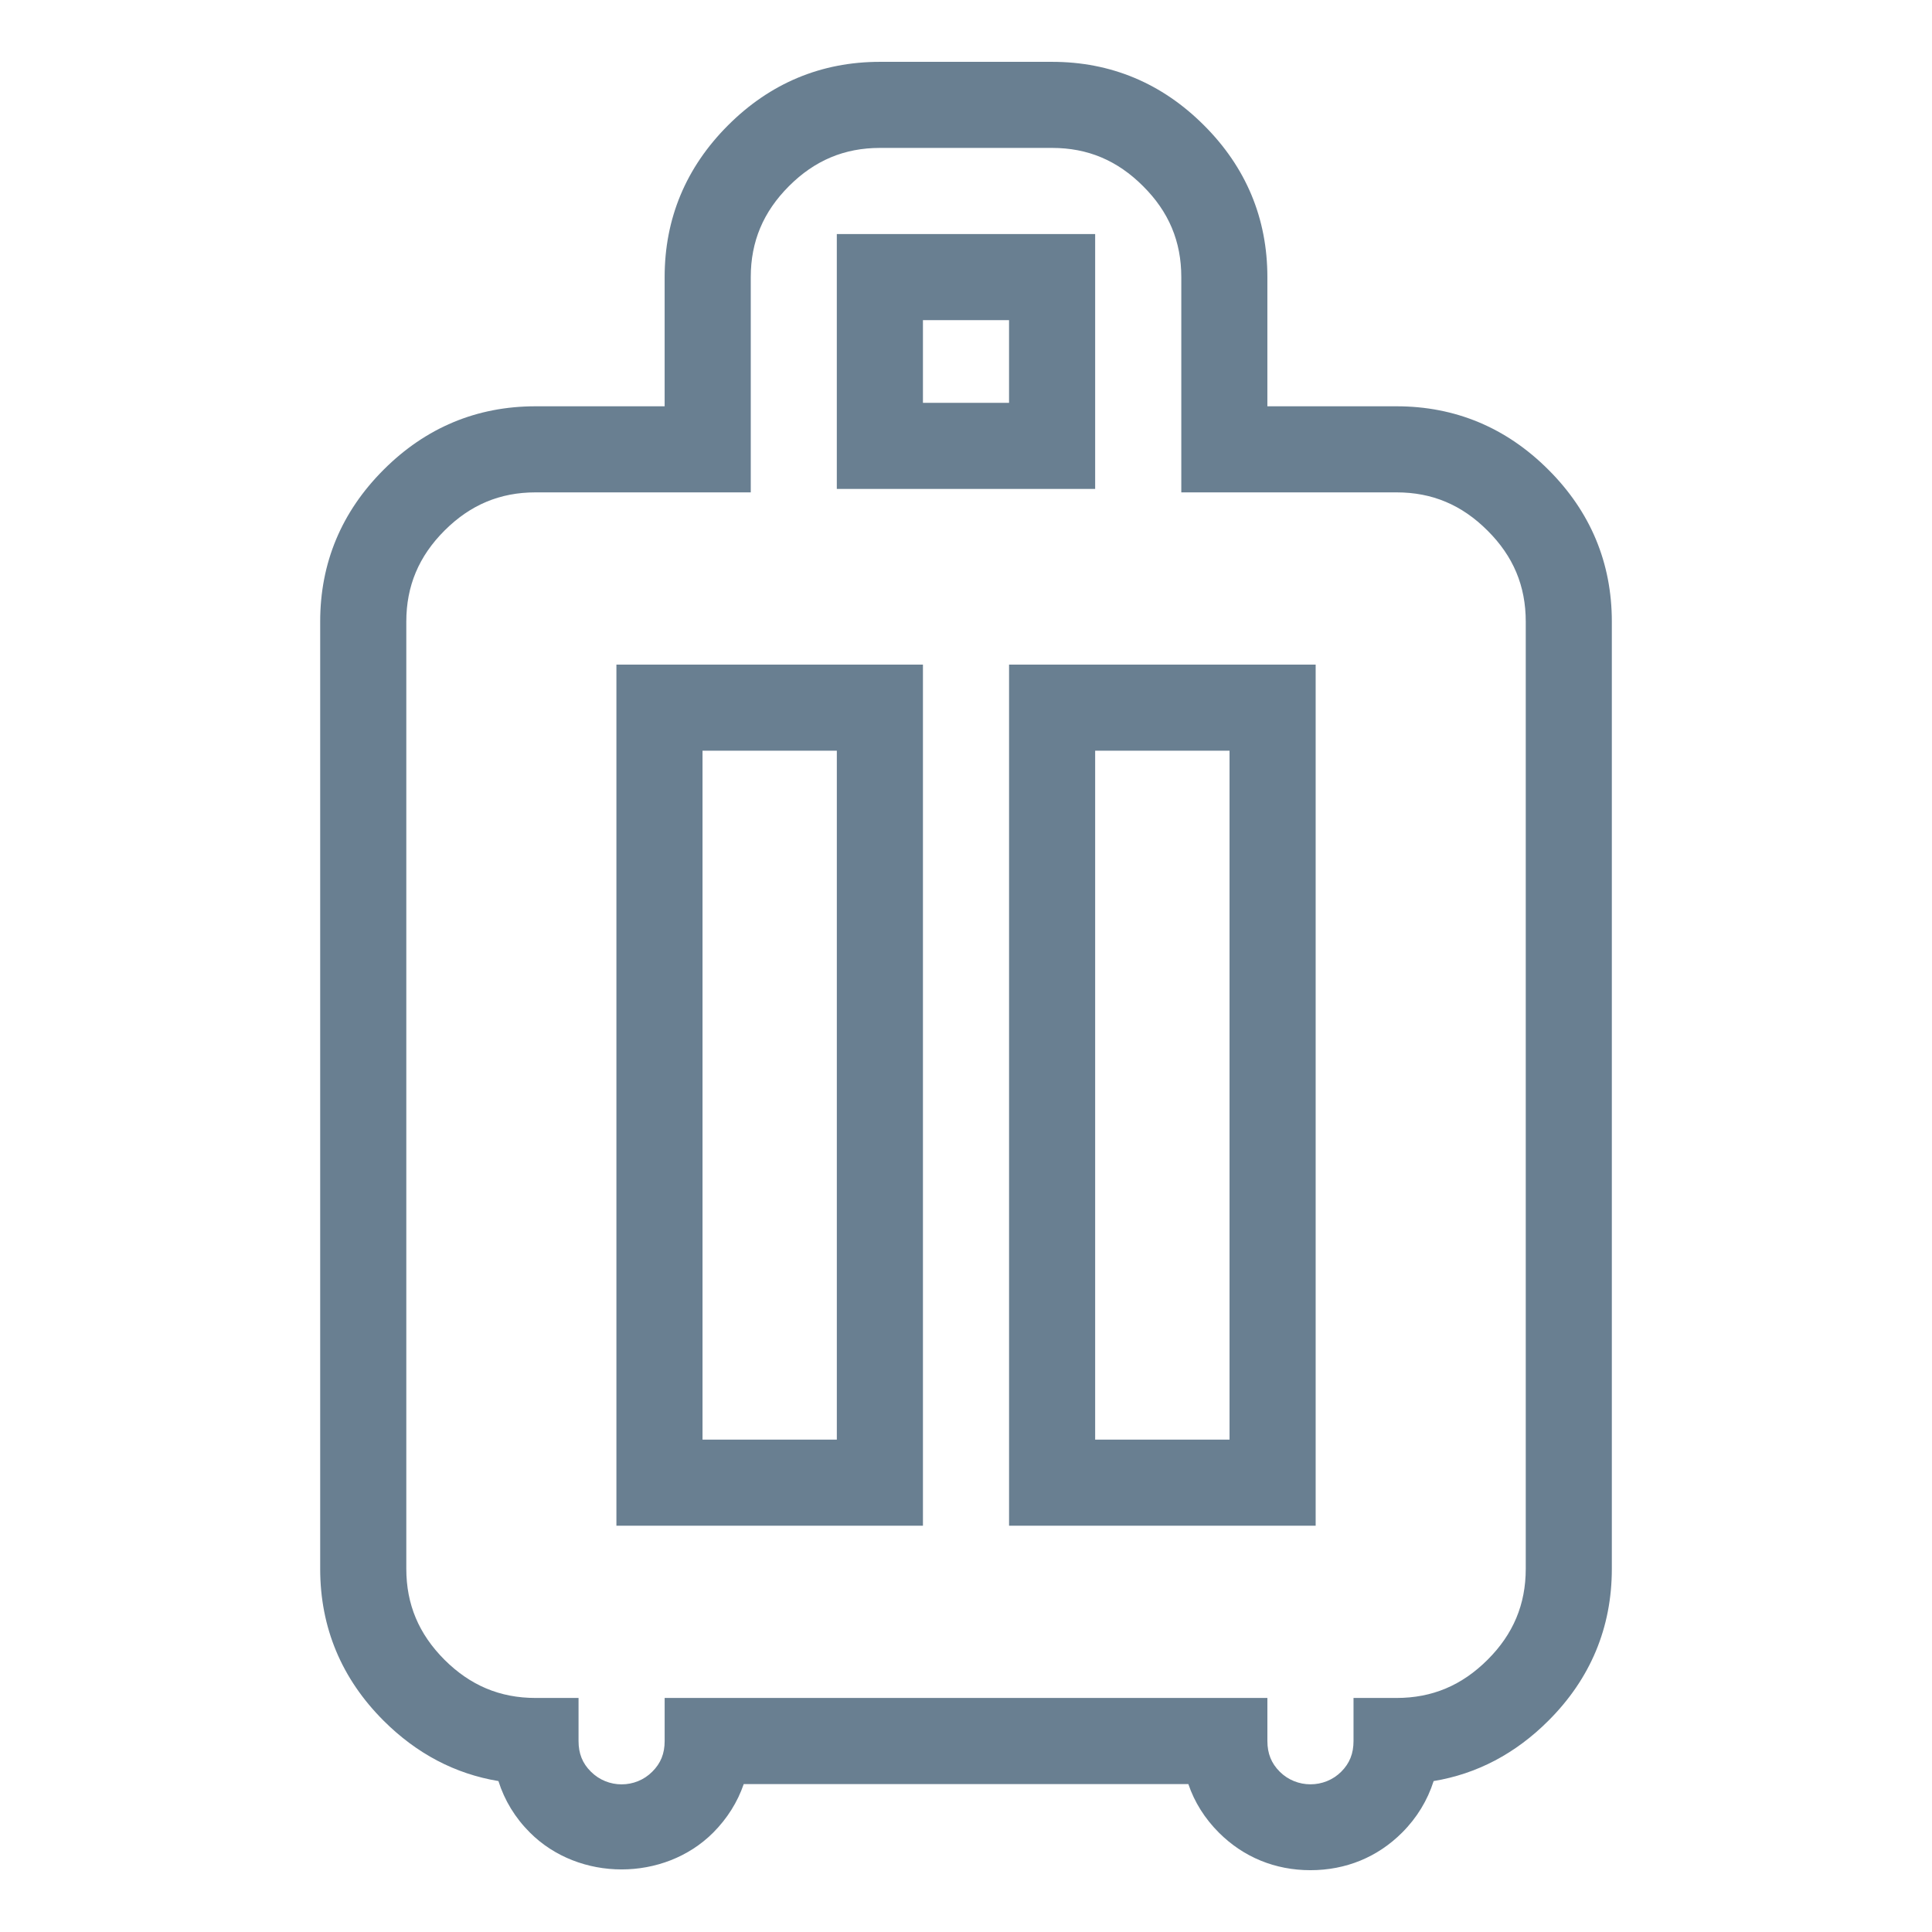 <?xml version="1.0" encoding="UTF-8"?><svg id="a" xmlns="http://www.w3.org/2000/svg" viewBox="0 0 128 128"><defs><style>.b{fill:#697f91;}</style></defs><path class="b" d="M86.82,123.905c-2.34,0-4.44-.864-6.067-2.49-.931-.931-1.616-2.017-2.022-3.215h-29.457c-.412,1.198-1.095,2.284-2.028,3.221-3.243,3.243-8.881,3.248-12.135-.006-.984-.981-1.685-2.134-2.089-3.415-2.869-.474-5.421-1.817-7.608-4-2.789-2.786-4.201-6.173-4.201-10.062v-62.757c0-3.889,1.413-7.271,4.201-10.059,2.788-2.789,6.173-4.204,10.062-4.204h8.558v-8.558c0-3.889,1.413-7.271,4.201-10.059,2.788-2.789,6.176-4.204,10.059-4.204h11.41c3.889,0,7.276,1.415,10.062,4.204,2.786,2.78,4.201,6.165,4.201,10.059v8.558h8.558c3.889,0,7.276,1.415,10.062,4.204,2.786,2.78,4.201,6.165,4.201,10.059v62.757c0,3.894-1.415,7.282-4.201,10.062-2.184,2.184-4.736,3.527-7.605,4-.407,1.281-1.109,2.435-2.089,3.415-1.627,1.627-3.727,2.49-6.073,2.49l.001-0ZM44.034,112.494h39.934v2.853c0,.83.262,1.477.819,2.033,1.114,1.114,2.959,1.114,4.073,0,.557-.557.814-1.203.814-2.033v-2.853h2.853c2.357,0,4.323-.83,6.028-2.53s2.53-3.672,2.53-6.028v-62.757c0-2.357-.824-4.326-2.53-6.023-1.705-1.708-3.672-2.535-6.028-2.535h-14.263v-14.263c0-2.357-.824-4.326-2.53-6.023-1.705-1.708-3.672-2.535-6.028-2.535h-11.41c-2.351,0-4.323.827-6.026,2.532-1.702,1.702-2.53,3.674-2.53,6.026v14.263h-14.263c-2.351,0-4.323.827-6.028,2.532-1.702,1.702-2.53,3.674-2.53,6.026v62.757c0,2.357.827,4.323,2.53,6.028,1.705,1.7,3.677,2.53,6.028,2.53h2.853v2.853c0,.83.259,1.477.816,2.028,1.12,1.126,2.959,1.12,4.067.006.563-.557.822-1.203.822-2.033v-2.853l-0-.001ZM87.166,101.084h-20.313v-57.052h20.313v57.052ZM72.557,95.379h8.903v-45.642h-8.903v45.642ZM61.147,101.084h-20.308v-57.052h20.308v57.052ZM46.544,95.379h8.898v-45.642h-8.898v45.642ZM72.557,32.393h-17.116V15.506h17.116v16.887ZM61.147,26.688h5.705v-5.477h-5.705v5.477Z"/></svg>
